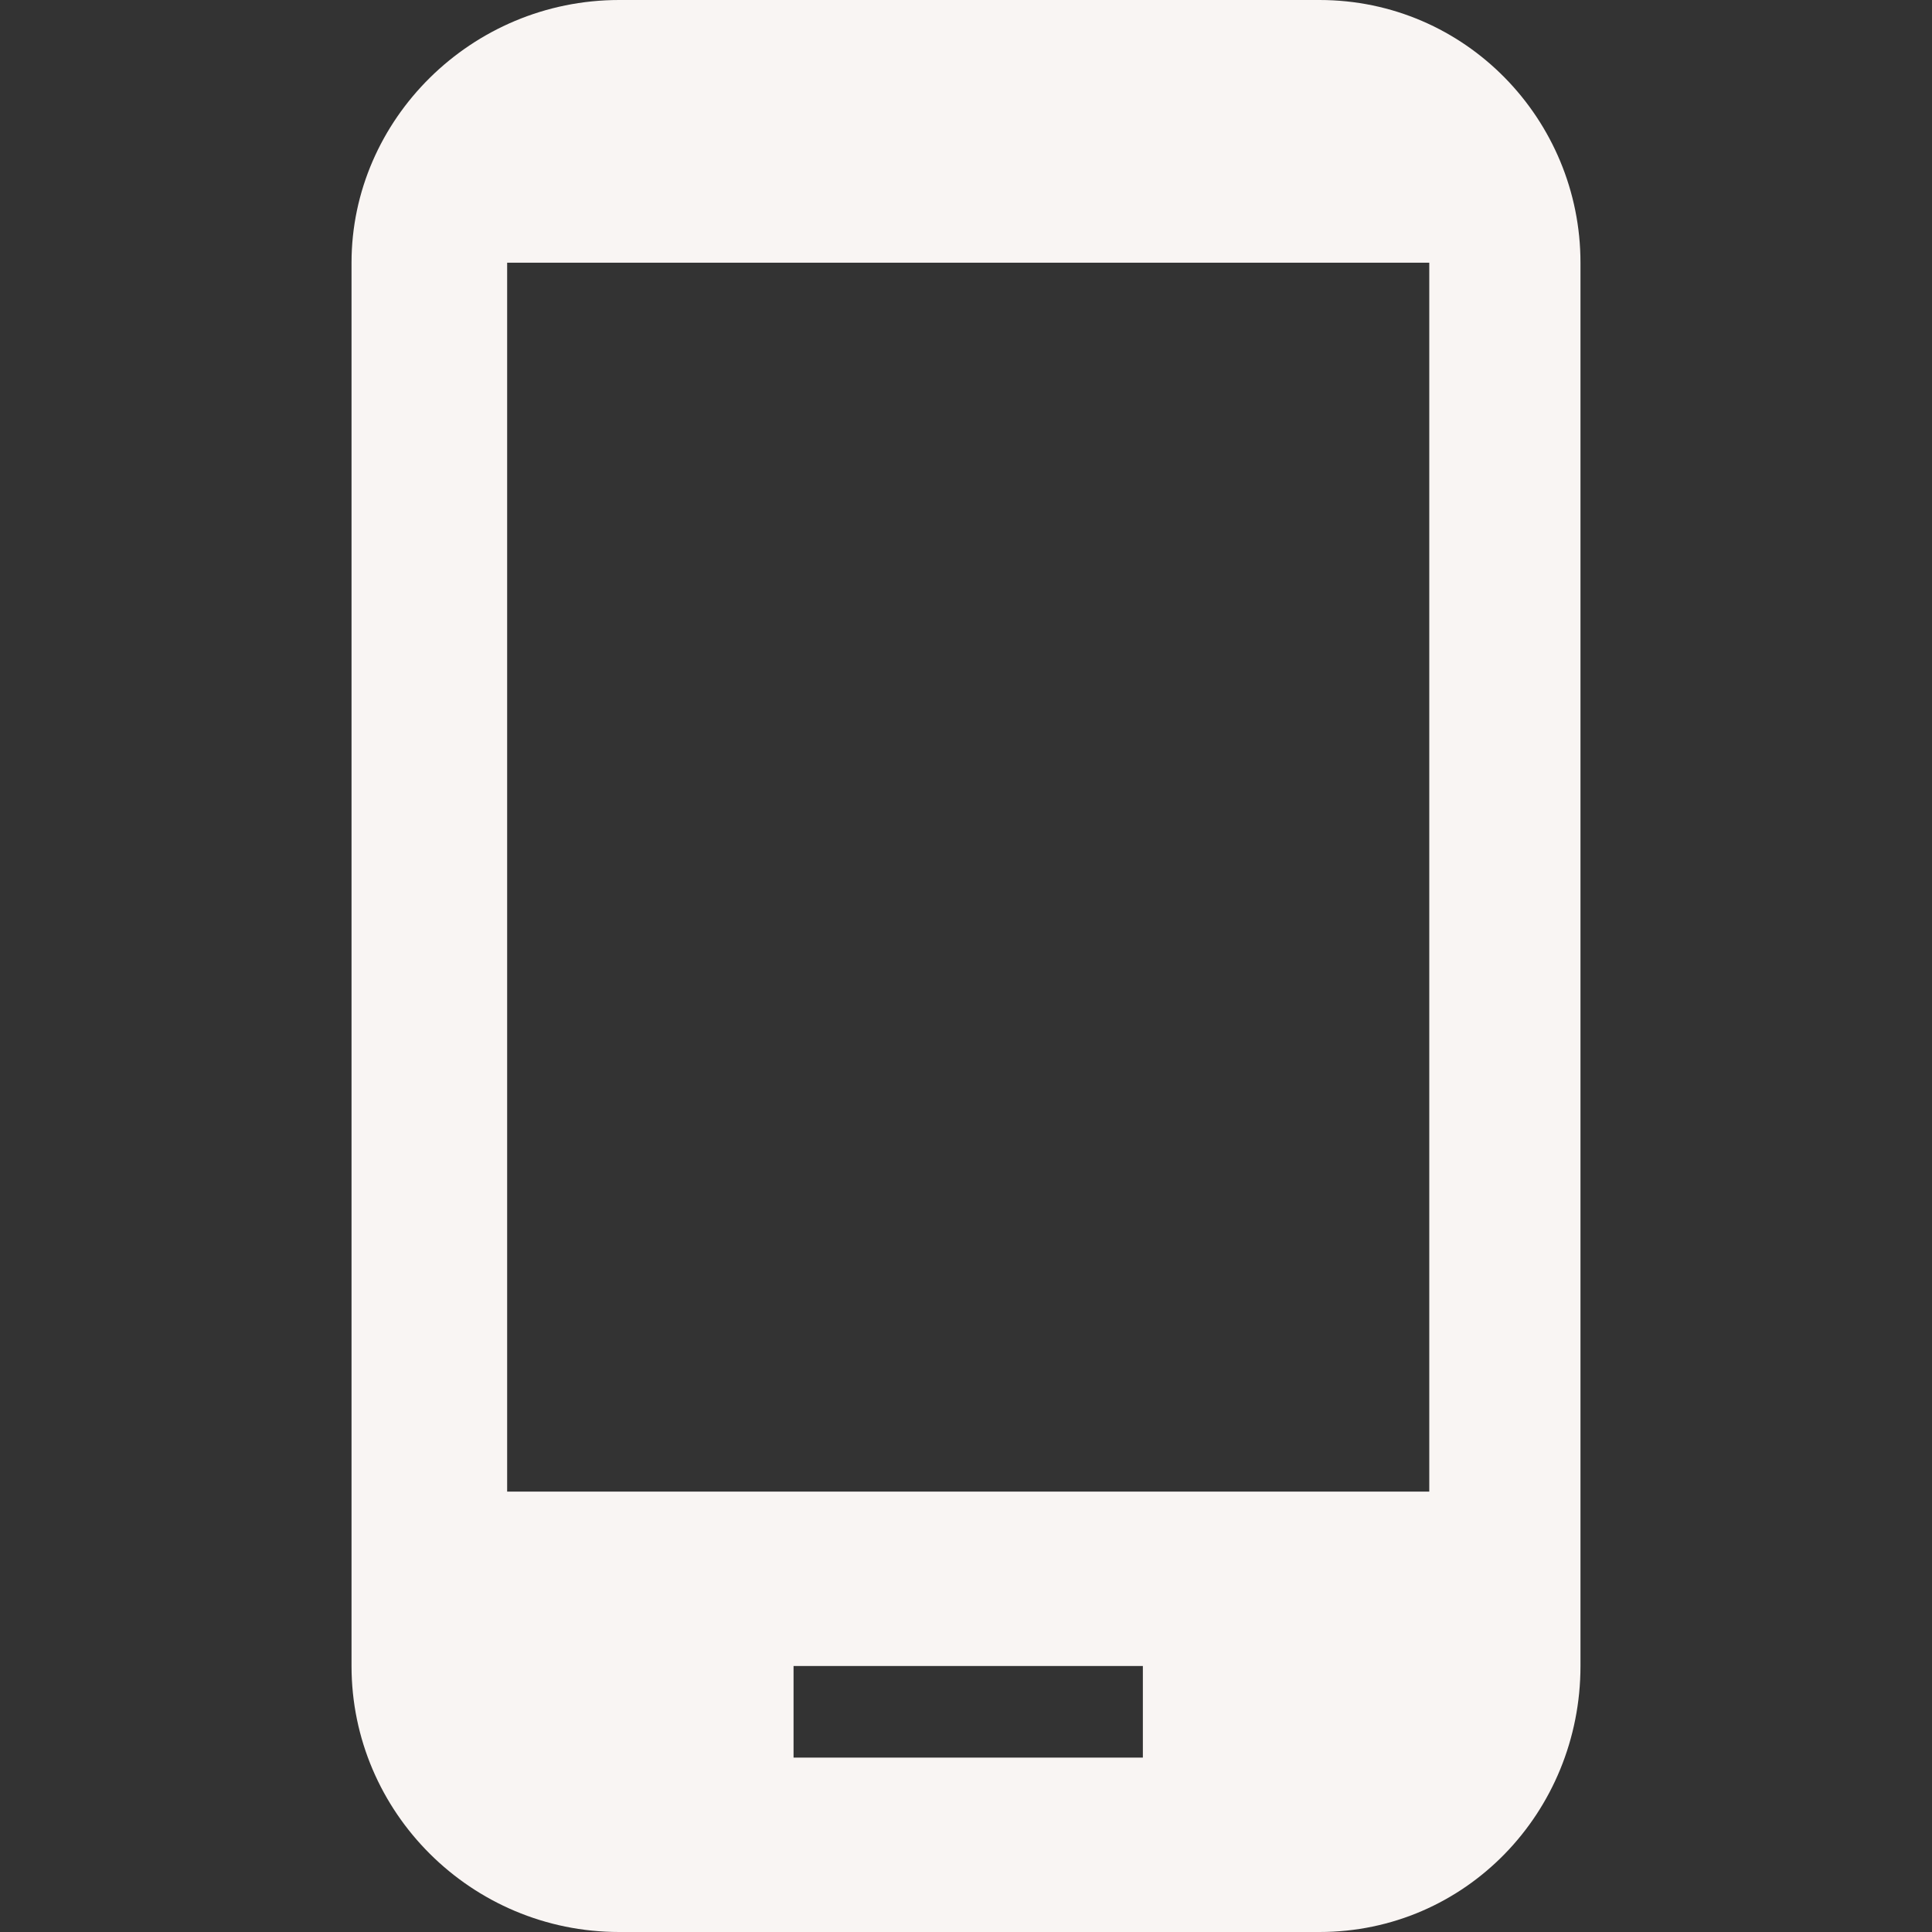 <?xml version="1.0" encoding="UTF-8"?>
<!DOCTYPE svg PUBLIC "-//W3C//DTD SVG 1.0//EN" "http://www.w3.org/TR/2001/REC-SVG-20010904/DTD/svg10.dtd">
<!-- Creator: CorelDRAW 2018 (64 Bit) -->
<svg xmlns="http://www.w3.org/2000/svg" xml:space="preserve" width="30px" height="30px" version="1.0" style="shape-rendering:geometricPrecision; text-rendering:geometricPrecision; image-rendering:optimizeQuality; fill-rule:evenodd; clip-rule:evenodd"
viewBox="0 0 35.01 35.01"
 xmlns:xlink="http://www.w3.org/1999/xlink">
 <rect x="0" y="0" width="35.01" height="35.01" fill="#333333" stroke="none"/>
 <defs>
  <style type="text/css">
   <![CDATA[
    .fil0 {fill:none}
    .fil1 {fill:#F9F5F3}
   ]]>
  </style>
 </defs>
 <g id="Capa_x0020_1">
  <g id="_2647218639104">
   <rect class="fil0" width="35.01" height="35.01"/>
   <path id="ico-foo-movil" class="fil1" d="M25.9 27.03l-16.71 0 0 -22.27 16.71 0 0 22.27 0 0zm-5.19 4.82l-6.33 0 0 -1.66 6.33 0 0 1.66zm3.2 -31.85l-12.69 0c-2.68,0 -4.85,2.17 -4.85,4.76l0 25.43c0,2.65 2.17,4.82 4.85,4.82l12.69 0c2.65,0 4.73,-2.17 4.73,-4.82l0 -25.43c0,-2.59 -2.08,-4.76 -4.73,-4.76z"/>
  </g>
 </g>
</svg>
